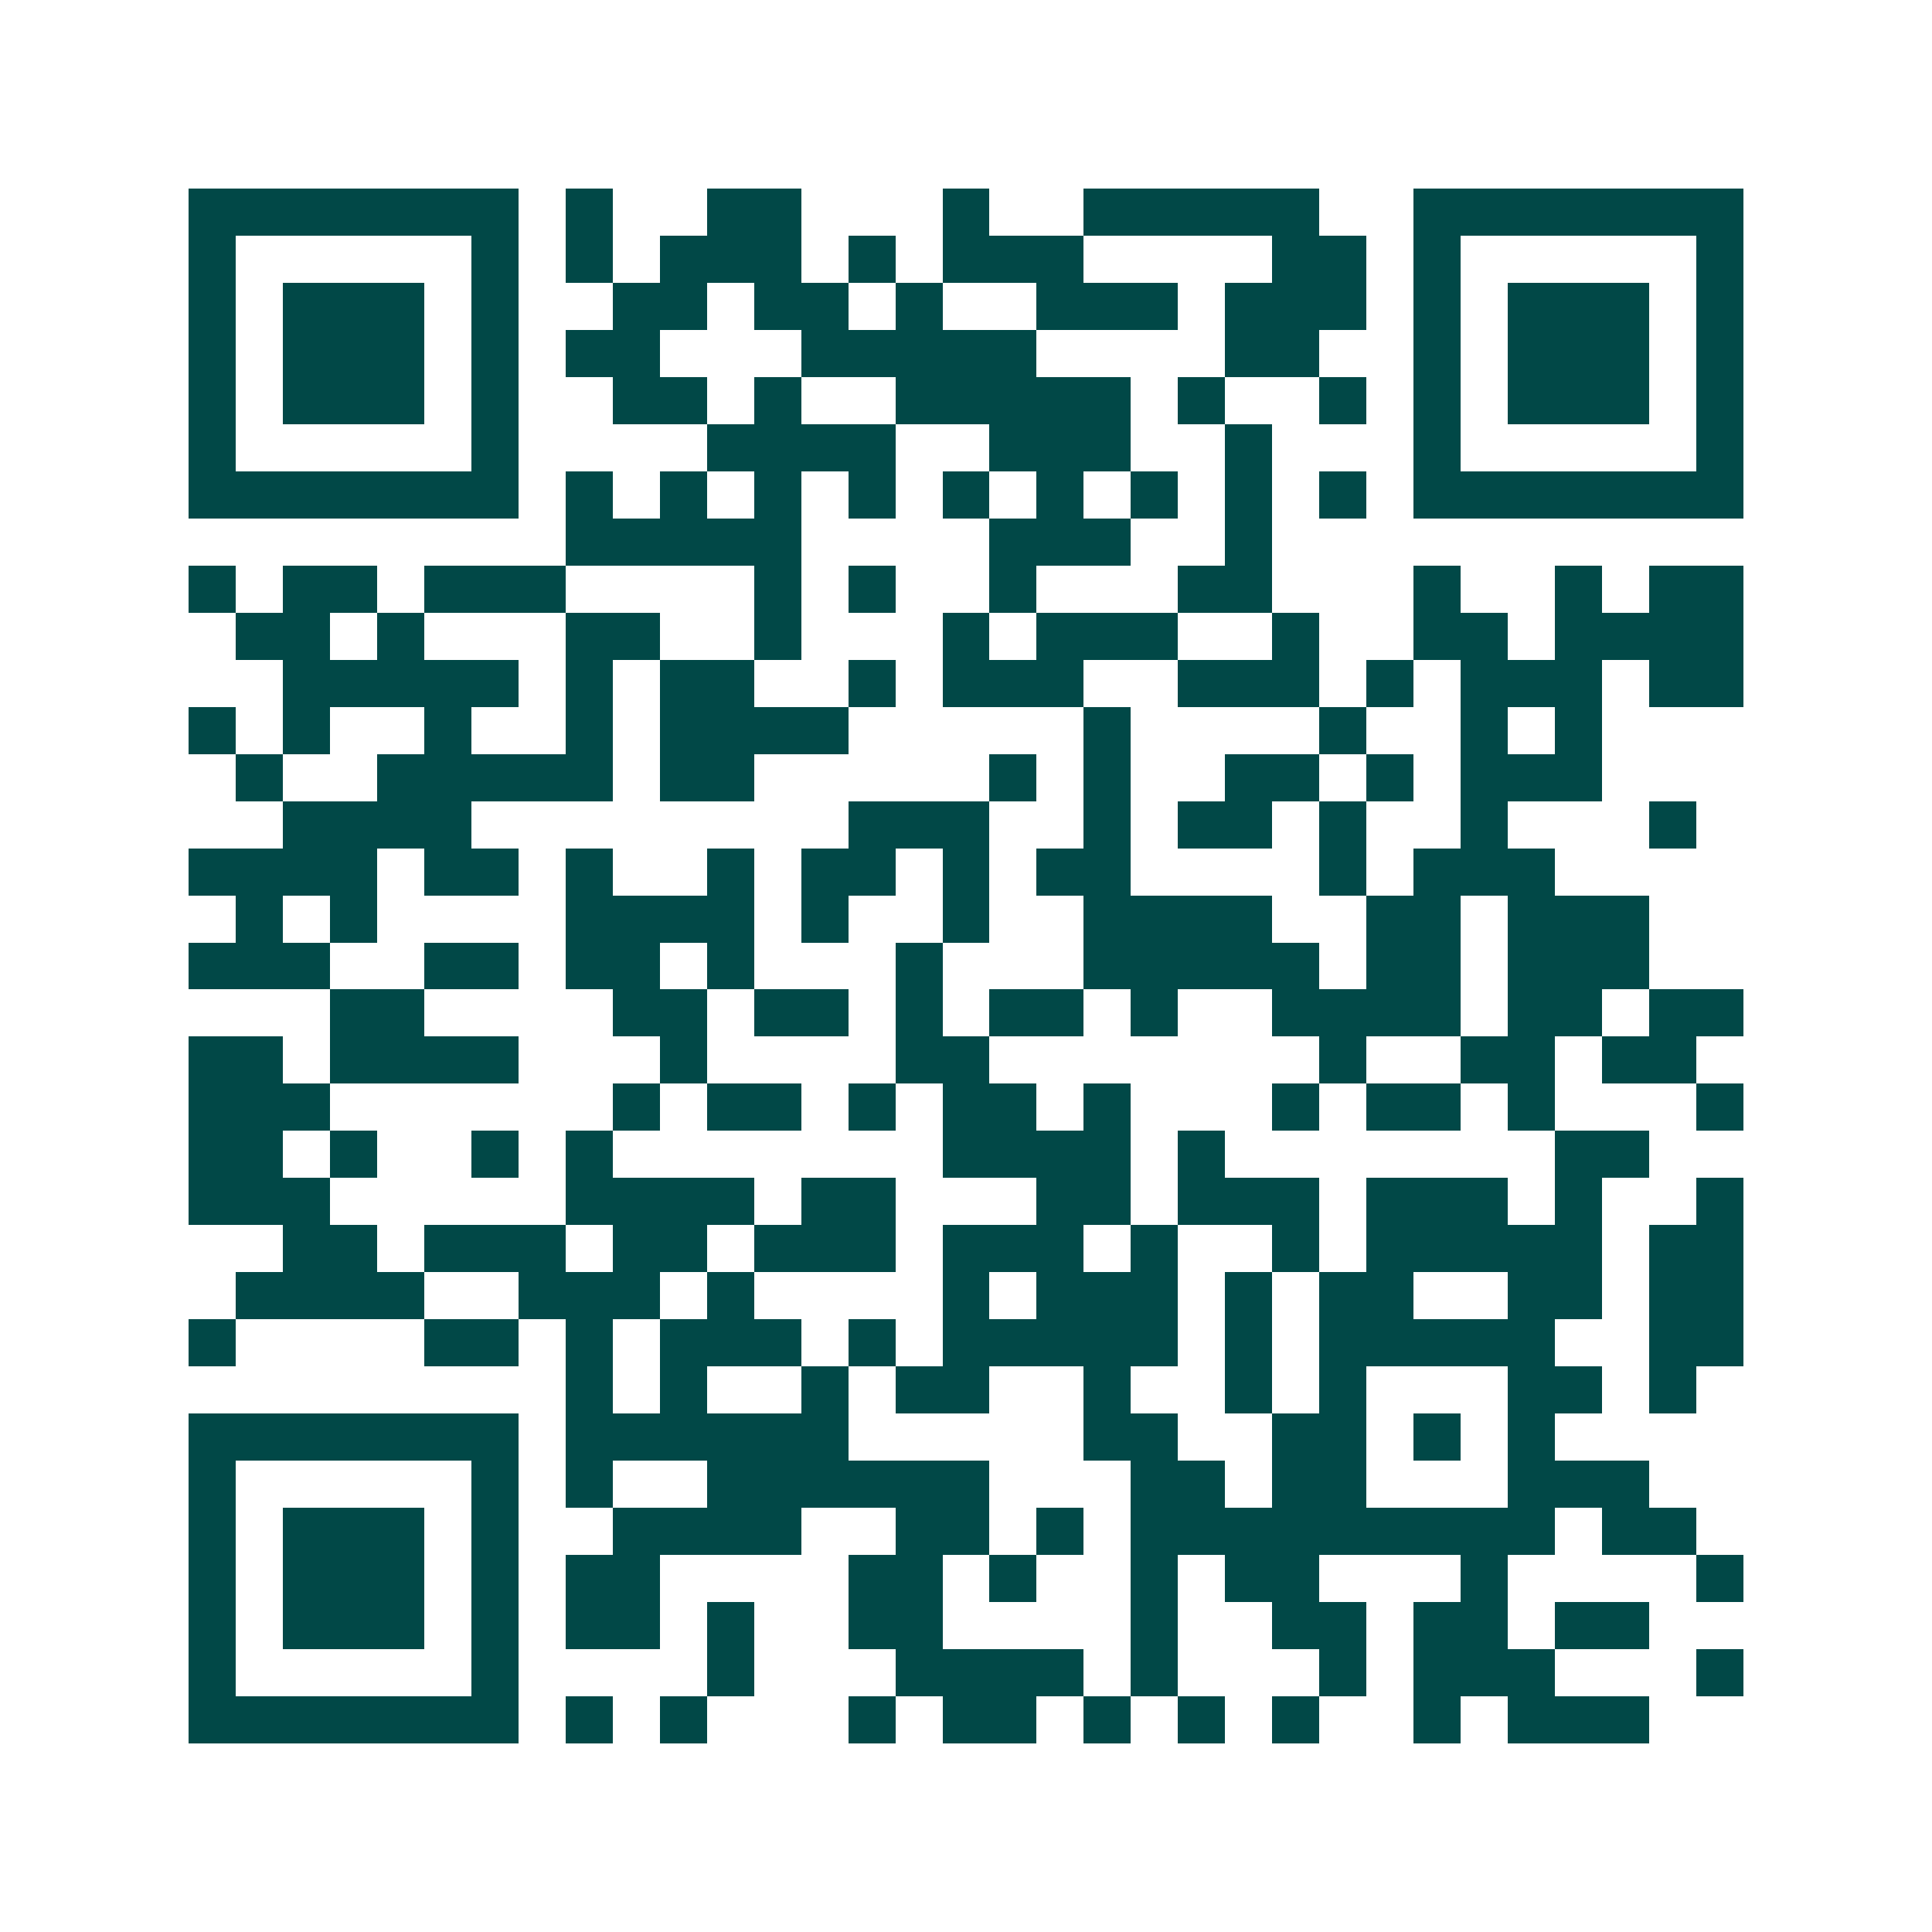 <svg xmlns="http://www.w3.org/2000/svg" width="200" height="200" viewBox="0 0 41 41" shape-rendering="crispEdges"><path fill="#ffffff" d="M0 0h41v41H0z"/><path stroke="#014847" d="M4 4.5h7m1 0h1m2 0h2m3 0h1m2 0h5m2 0h7M4 5.5h1m5 0h1m1 0h1m1 0h3m1 0h1m1 0h3m4 0h2m1 0h1m5 0h1M4 6.5h1m1 0h3m1 0h1m2 0h2m1 0h2m1 0h1m2 0h3m1 0h3m1 0h1m1 0h3m1 0h1M4 7.5h1m1 0h3m1 0h1m1 0h2m3 0h5m4 0h2m2 0h1m1 0h3m1 0h1M4 8.5h1m1 0h3m1 0h1m2 0h2m1 0h1m2 0h5m1 0h1m2 0h1m1 0h1m1 0h3m1 0h1M4 9.5h1m5 0h1m4 0h4m2 0h3m2 0h1m3 0h1m5 0h1M4 10.5h7m1 0h1m1 0h1m1 0h1m1 0h1m1 0h1m1 0h1m1 0h1m1 0h1m1 0h1m1 0h7M12 11.5h5m4 0h3m2 0h1M4 12.5h1m1 0h2m1 0h3m4 0h1m1 0h1m2 0h1m3 0h2m3 0h1m2 0h1m1 0h2M5 13.5h2m1 0h1m3 0h2m2 0h1m3 0h1m1 0h3m2 0h1m2 0h2m1 0h4M6 14.5h5m1 0h1m1 0h2m2 0h1m1 0h3m2 0h3m1 0h1m1 0h3m1 0h2M4 15.5h1m1 0h1m2 0h1m2 0h1m1 0h4m5 0h1m4 0h1m2 0h1m1 0h1M5 16.5h1m2 0h5m1 0h2m5 0h1m1 0h1m2 0h2m1 0h1m1 0h3M6 17.5h4m8 0h3m2 0h1m1 0h2m1 0h1m2 0h1m3 0h1M4 18.5h4m1 0h2m1 0h1m2 0h1m1 0h2m1 0h1m1 0h2m4 0h1m1 0h3M5 19.5h1m1 0h1m4 0h4m1 0h1m2 0h1m2 0h4m2 0h2m1 0h3M4 20.5h3m2 0h2m1 0h2m1 0h1m3 0h1m3 0h5m1 0h2m1 0h3M7 21.5h2m4 0h2m1 0h2m1 0h1m1 0h2m1 0h1m2 0h4m1 0h2m1 0h2M4 22.5h2m1 0h4m3 0h1m4 0h2m7 0h1m2 0h2m1 0h2M4 23.5h3m6 0h1m1 0h2m1 0h1m1 0h2m1 0h1m3 0h1m1 0h2m1 0h1m3 0h1M4 24.5h2m1 0h1m2 0h1m1 0h1m7 0h4m1 0h1m7 0h2M4 25.5h3m5 0h4m1 0h2m3 0h2m1 0h3m1 0h3m1 0h1m2 0h1M6 26.5h2m1 0h3m1 0h2m1 0h3m1 0h3m1 0h1m2 0h1m1 0h5m1 0h2M5 27.5h4m2 0h3m1 0h1m4 0h1m1 0h3m1 0h1m1 0h2m2 0h2m1 0h2M4 28.5h1m4 0h2m1 0h1m1 0h3m1 0h1m1 0h5m1 0h1m1 0h5m2 0h2M12 29.5h1m1 0h1m2 0h1m1 0h2m2 0h1m2 0h1m1 0h1m3 0h2m1 0h1M4 30.5h7m1 0h6m5 0h2m2 0h2m1 0h1m1 0h1M4 31.5h1m5 0h1m1 0h1m2 0h6m3 0h2m1 0h2m3 0h3M4 32.5h1m1 0h3m1 0h1m2 0h4m2 0h2m1 0h1m1 0h9m1 0h2M4 33.5h1m1 0h3m1 0h1m1 0h2m4 0h2m1 0h1m2 0h1m1 0h2m3 0h1m4 0h1M4 34.5h1m1 0h3m1 0h1m1 0h2m1 0h1m2 0h2m4 0h1m2 0h2m1 0h2m1 0h2M4 35.5h1m5 0h1m4 0h1m3 0h4m1 0h1m3 0h1m1 0h3m3 0h1M4 36.5h7m1 0h1m1 0h1m3 0h1m1 0h2m1 0h1m1 0h1m1 0h1m2 0h1m1 0h3"/></svg>
